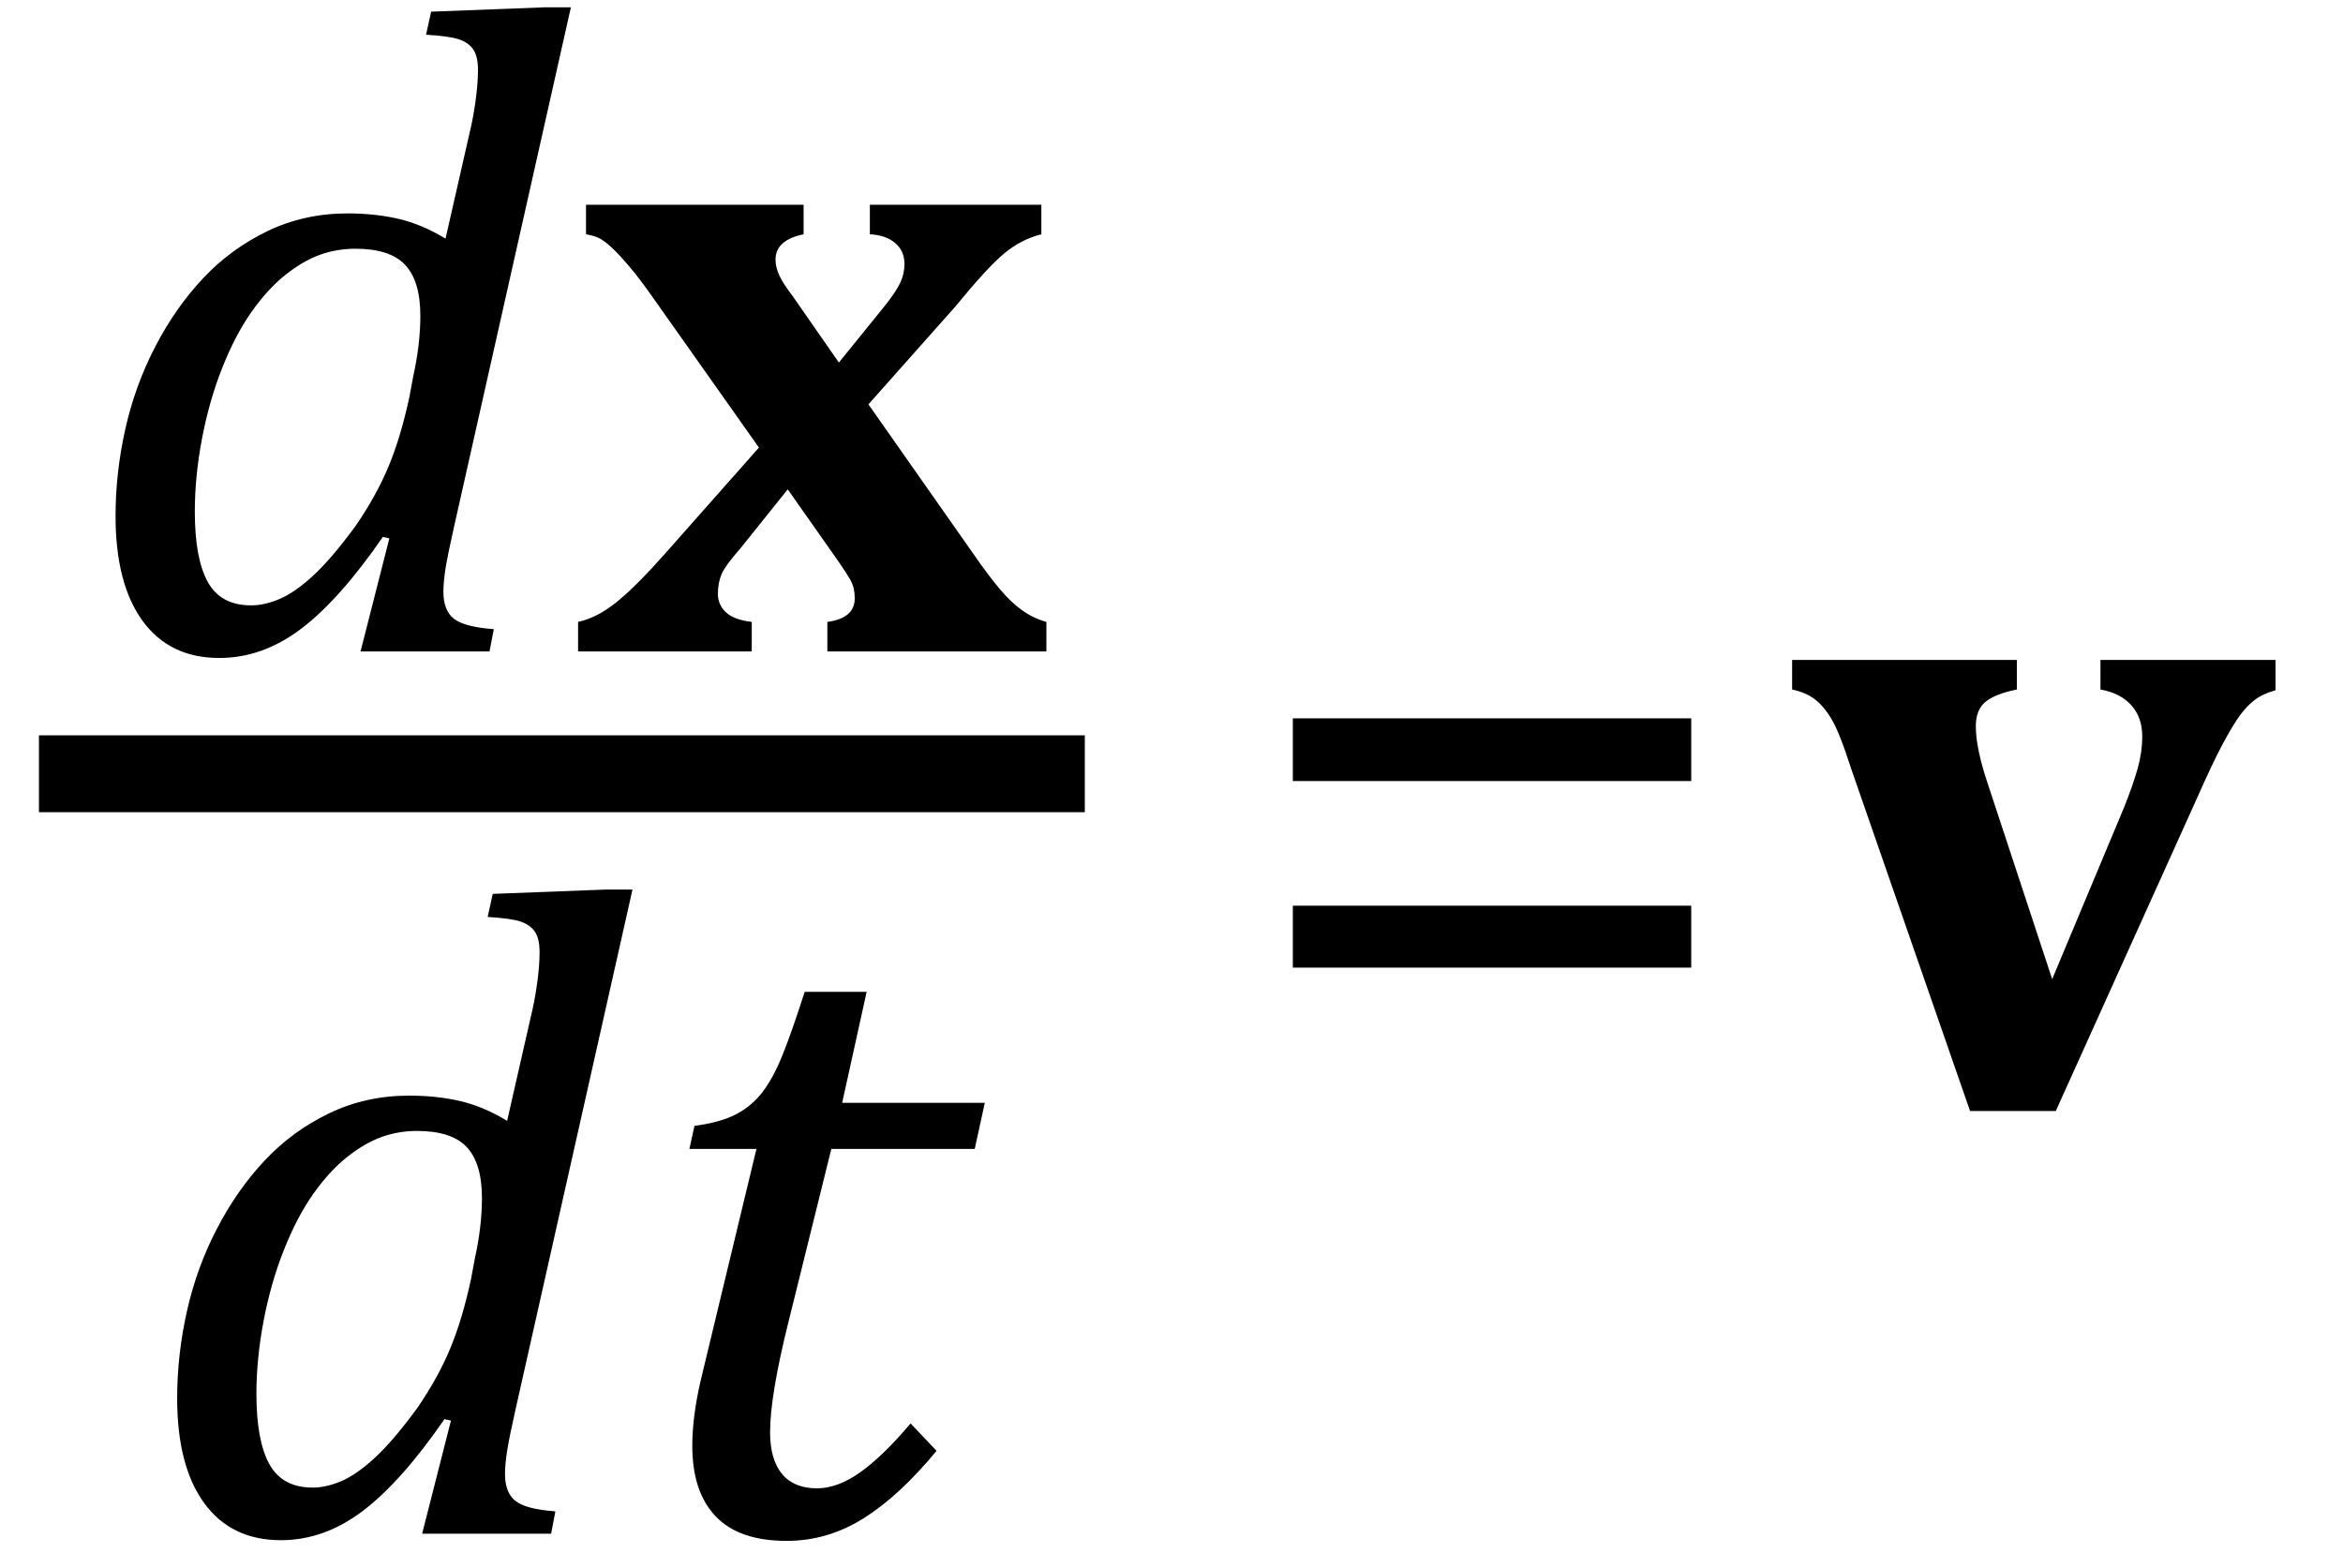 <?xml version="1.0" encoding="UTF-8" standalone="no"?><svg xmlns="http://www.w3.org/2000/svg" xmlns:xlink="http://www.w3.org/1999/xlink" stroke-dasharray="none" shape-rendering="auto" font-family="'Dialog'" width="50.813" text-rendering="auto" fill-opacity="1" contentScriptType="text/ecmascript" color-interpolation="auto" color-rendering="auto" preserveAspectRatio="xMidYMid meet" font-size="12" fill="black" stroke="black" image-rendering="auto" stroke-miterlimit="10" zoomAndPan="magnify" version="1.0" stroke-linecap="square" stroke-linejoin="miter" contentStyleType="text/css" font-style="normal" height="34" stroke-width="1" stroke-dashoffset="0" font-weight="normal" stroke-opacity="1" y="-10"><!--Converted from MathML using JEuclid--><defs id="genericDefs"/><g><g text-rendering="optimizeLegibility" stroke-width="1.667" color-interpolation="linearRGB" color-rendering="optimizeQuality" image-rendering="optimizeQuality"><line y2="16.78" fill="none" x1="1.678" x2="22.693" y1="16.78"/><path d="M8.5 -11.219 Q8.578 -11.531 8.633 -11.922 Q8.688 -12.312 8.688 -12.609 Q8.688 -12.906 8.586 -13.055 Q8.484 -13.203 8.281 -13.273 Q8.078 -13.344 7.562 -13.375 L7.672 -13.875 L10.125 -13.969 L10.703 -13.969 L8.172 -2.719 Q8.031 -2.094 7.984 -1.797 Q7.938 -1.5 7.938 -1.297 Q7.938 -0.891 8.164 -0.711 Q8.391 -0.531 9.031 -0.484 L8.938 0 L6.141 0 L6.766 -2.453 L6.625 -2.484 Q5.688 -1.125 4.852 -0.492 Q4.016 0.141 3.078 0.141 Q2 0.141 1.414 -0.664 Q0.828 -1.469 0.828 -2.938 Q0.828 -3.875 1.039 -4.82 Q1.25 -5.766 1.688 -6.609 Q2.125 -7.453 2.727 -8.094 Q3.328 -8.734 4.125 -9.117 Q4.922 -9.5 5.859 -9.5 Q6.453 -9.5 6.961 -9.383 Q7.469 -9.266 7.984 -8.953 L8.5 -11.219 ZM7.281 -5.953 Q7.438 -6.656 7.438 -7.281 Q7.438 -8.031 7.109 -8.383 Q6.781 -8.734 6.031 -8.734 Q5.625 -8.734 5.258 -8.602 Q4.891 -8.469 4.508 -8.164 Q4.125 -7.859 3.773 -7.359 Q3.422 -6.859 3.141 -6.148 Q2.859 -5.438 2.703 -4.617 Q2.547 -3.797 2.547 -3.031 Q2.547 -2.016 2.828 -1.508 Q3.109 -1 3.766 -1 Q4.062 -1 4.391 -1.141 Q4.719 -1.281 5.117 -1.648 Q5.516 -2.016 6.031 -2.719 Q6.484 -3.375 6.75 -4.016 Q7.016 -4.656 7.203 -5.531 L7.281 -5.953 Z" stroke-width="1" transform="translate(1.678,14.128)" stroke="none"/></g><g text-rendering="optimizeLegibility" transform="translate(12.381,14.128)" color-rendering="optimizeQuality" color-interpolation="linearRGB" image-rendering="optimizeQuality"><path d="M6.453 -5.359 L8.734 -2.109 Q9.047 -1.656 9.297 -1.359 Q9.547 -1.062 9.789 -0.891 Q10.031 -0.719 10.312 -0.641 L10.312 0 L5.562 0 L5.562 -0.641 Q6.156 -0.719 6.156 -1.156 Q6.156 -1.266 6.133 -1.367 Q6.109 -1.469 6.047 -1.578 Q5.984 -1.688 5.812 -1.938 L4.703 -3.516 L3.688 -2.25 Q3.344 -1.859 3.266 -1.672 Q3.188 -1.484 3.188 -1.25 Q3.188 -1.016 3.359 -0.852 Q3.531 -0.688 3.922 -0.641 L3.922 0 L0.156 0 L0.156 -0.641 Q0.578 -0.734 1 -1.078 Q1.422 -1.422 2.031 -2.109 L4.078 -4.422 L1.781 -7.672 Q1.562 -7.984 1.406 -8.18 Q1.25 -8.375 1.086 -8.555 Q0.922 -8.734 0.789 -8.844 Q0.656 -8.953 0.547 -8.992 Q0.438 -9.031 0.328 -9.047 L0.328 -9.688 L5.047 -9.688 L5.047 -9.047 Q4.438 -8.922 4.438 -8.5 Q4.438 -8.328 4.523 -8.148 Q4.609 -7.969 4.812 -7.703 L5.812 -6.266 L6.812 -7.5 Q7.047 -7.797 7.141 -7.992 Q7.234 -8.188 7.234 -8.406 Q7.234 -8.688 7.031 -8.859 Q6.828 -9.031 6.484 -9.047 L6.484 -9.688 L10.203 -9.688 L10.203 -9.047 Q9.766 -8.938 9.398 -8.633 Q9.031 -8.328 8.328 -7.469 L6.453 -5.359 Z" stroke="none"/></g><g text-rendering="optimizeLegibility" transform="translate(3.014,33.26)" color-rendering="optimizeQuality" color-interpolation="linearRGB" image-rendering="optimizeQuality"><path d="M8.5 -11.219 Q8.578 -11.531 8.633 -11.922 Q8.688 -12.312 8.688 -12.609 Q8.688 -12.906 8.586 -13.055 Q8.484 -13.203 8.281 -13.273 Q8.078 -13.344 7.562 -13.375 L7.672 -13.875 L10.125 -13.969 L10.703 -13.969 L8.172 -2.719 Q8.031 -2.094 7.984 -1.797 Q7.938 -1.5 7.938 -1.297 Q7.938 -0.891 8.164 -0.711 Q8.391 -0.531 9.031 -0.484 L8.938 0 L6.141 0 L6.766 -2.453 L6.625 -2.484 Q5.688 -1.125 4.852 -0.492 Q4.016 0.141 3.078 0.141 Q2 0.141 1.414 -0.664 Q0.828 -1.469 0.828 -2.938 Q0.828 -3.875 1.039 -4.82 Q1.25 -5.766 1.688 -6.609 Q2.125 -7.453 2.727 -8.094 Q3.328 -8.734 4.125 -9.117 Q4.922 -9.5 5.859 -9.5 Q6.453 -9.5 6.961 -9.383 Q7.469 -9.266 7.984 -8.953 L8.5 -11.219 ZM7.281 -5.953 Q7.438 -6.656 7.438 -7.281 Q7.438 -8.031 7.109 -8.383 Q6.781 -8.734 6.031 -8.734 Q5.625 -8.734 5.258 -8.602 Q4.891 -8.469 4.508 -8.164 Q4.125 -7.859 3.773 -7.359 Q3.422 -6.859 3.141 -6.148 Q2.859 -5.438 2.703 -4.617 Q2.547 -3.797 2.547 -3.031 Q2.547 -2.016 2.828 -1.508 Q3.109 -1 3.766 -1 Q4.062 -1 4.391 -1.141 Q4.719 -1.281 5.117 -1.648 Q5.516 -2.016 6.031 -2.719 Q6.484 -3.375 6.75 -4.016 Q7.016 -4.656 7.203 -5.531 L7.281 -5.953 Z" stroke="none"/></g><g text-rendering="optimizeLegibility" transform="translate(13.717,33.26)" color-rendering="optimizeQuality" color-interpolation="linearRGB" image-rendering="optimizeQuality"><path d="M6.594 -1.797 Q5.797 -0.828 5.016 -0.336 Q4.234 0.156 3.344 0.156 Q2.312 0.156 1.805 -0.375 Q1.297 -0.906 1.297 -1.906 Q1.297 -2.516 1.469 -3.281 L2.688 -8.344 L1.234 -8.344 L1.344 -8.844 Q1.922 -8.922 2.258 -9.102 Q2.594 -9.281 2.82 -9.578 Q3.047 -9.875 3.242 -10.352 Q3.438 -10.828 3.734 -11.75 L5.078 -11.75 L4.547 -9.344 L7.641 -9.344 L7.422 -8.344 L4.312 -8.344 L3.375 -4.562 Q2.984 -2.984 2.984 -2.203 Q2.984 -1.609 3.242 -1.297 Q3.5 -0.984 4 -0.984 Q4.453 -0.984 4.945 -1.336 Q5.438 -1.688 6.031 -2.391 L6.594 -1.797 Z" stroke="none"/></g><g text-rendering="optimizeLegibility" transform="translate(26.819,24)" color-rendering="optimizeQuality" color-interpolation="linearRGB" image-rendering="optimizeQuality"><path d="M1.219 -7.062 L1.219 -8.422 L9.859 -8.422 L9.859 -7.062 L1.219 -7.062 ZM1.219 -3.016 L1.219 -4.359 L9.859 -4.359 L9.859 -3.016 L1.219 -3.016 Z" stroke="none"/></g><g text-rendering="optimizeLegibility" transform="translate(38.678,24)" color-rendering="optimizeQuality" color-interpolation="linearRGB" image-rendering="optimizeQuality"><path d="M5.062 -9.688 L5.062 -9.047 Q4.594 -8.953 4.383 -8.781 Q4.172 -8.609 4.172 -8.25 Q4.172 -7.781 4.422 -7.031 L5.828 -2.766 L7.391 -6.5 Q7.578 -6.969 7.68 -7.328 Q7.781 -7.688 7.781 -8.031 Q7.781 -8.438 7.547 -8.703 Q7.312 -8.969 6.875 -9.047 L6.875 -9.688 L10.672 -9.688 L10.672 -9.031 Q10.391 -8.953 10.219 -8.82 Q10.047 -8.688 9.898 -8.484 Q9.75 -8.281 9.531 -7.875 Q9.312 -7.469 8.953 -6.656 L5.906 0.094 L4.047 0.094 L1.469 -7.328 Q1.219 -8.109 1.047 -8.398 Q0.875 -8.688 0.68 -8.836 Q0.484 -8.984 0.188 -9.047 L0.188 -9.688 L5.062 -9.688 Z" stroke="none"/></g></g></svg>